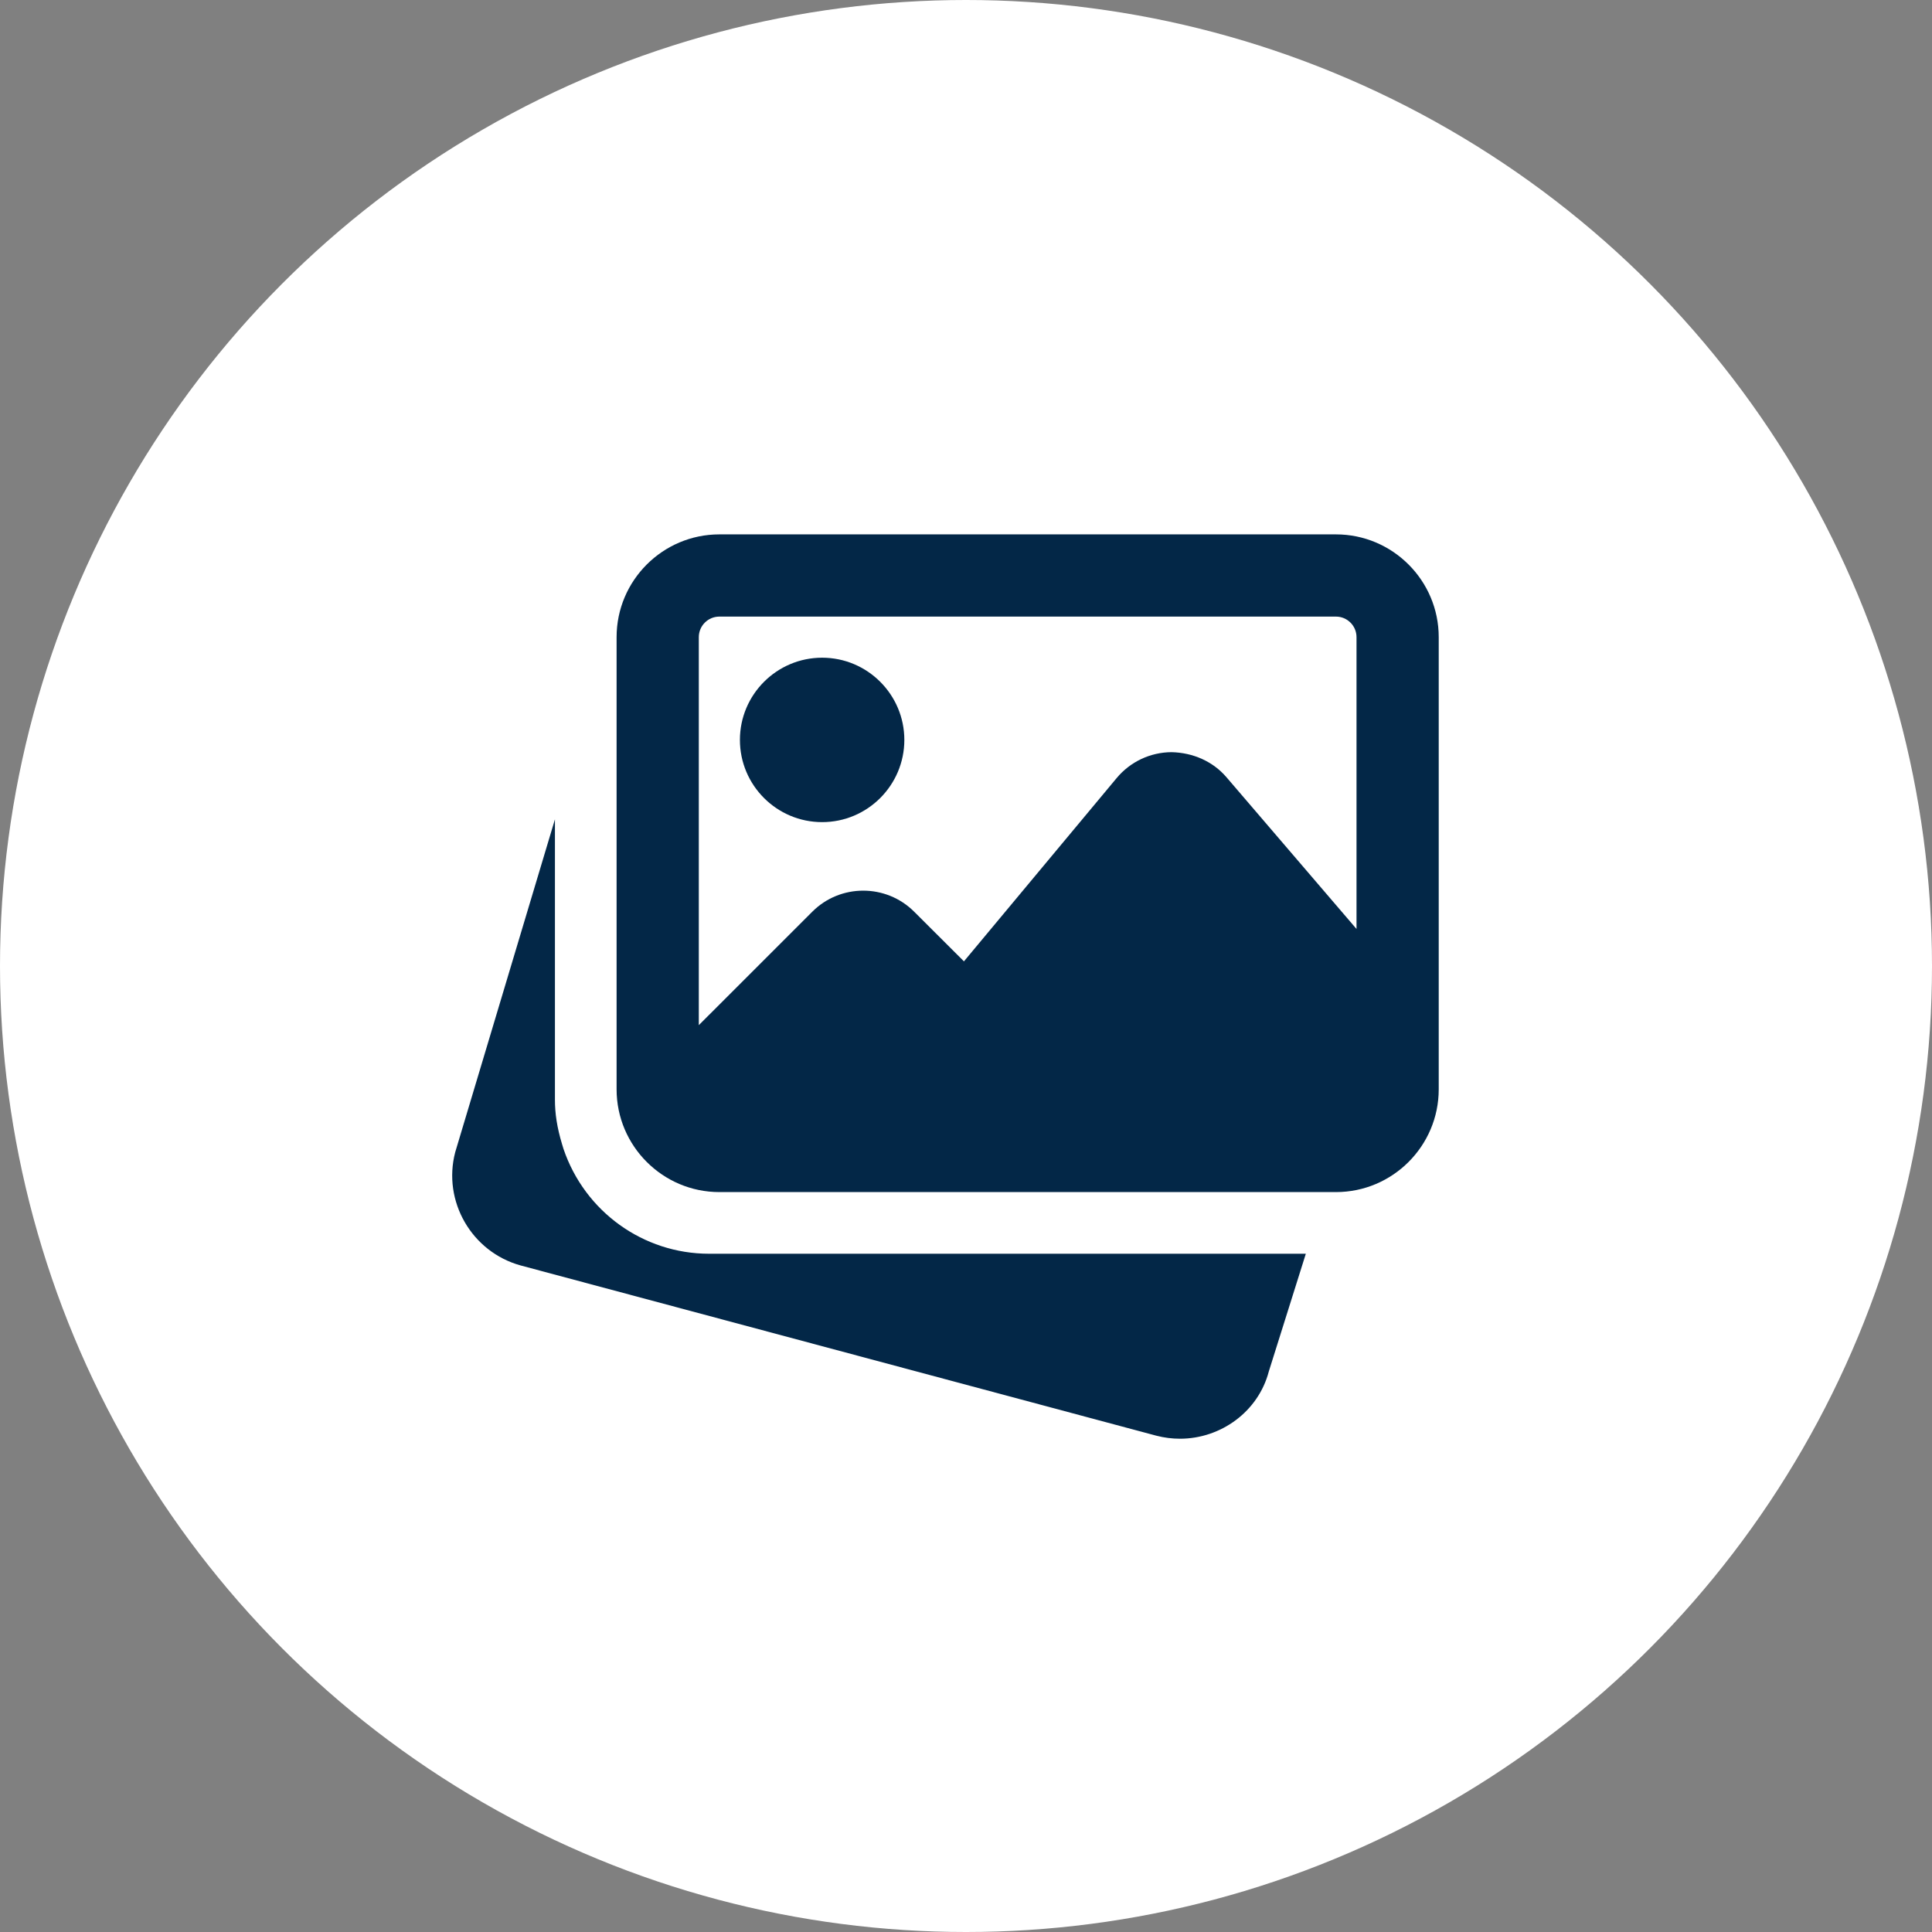 <svg width="47" height="47" viewBox="0 0 47 47" fill="none" xmlns="http://www.w3.org/2000/svg">
<rect x="0" y="0" width="47" height="47" fill="#808080" stroke="none"/>
<circle cx="23.5" cy="23.5" r="23.5" fill="white"/>
<g clip-path="url(#clip0_1373_256)">
<path d="M17.25 30.5C15.649 30.5 14.225 29.475 13.708 27.949L13.673 27.834C13.551 27.43 13.5 27.09 13.5 26.75V19.932L11.074 28.03C10.762 29.221 11.473 30.456 12.666 30.785L28.129 34.926C28.322 34.976 28.515 35 28.705 35C29.701 35 30.611 34.339 30.866 33.365L31.767 30.5H17.25Z" fill="#032747"/>
<path d="M20 20C21.103 20 22 19.103 22 18C22 16.897 21.103 16 20 16C18.897 16 18 16.897 18 18C18 19.103 18.897 20 20 20Z" fill="#032747"/>
<path d="M32.5 13H17.5C16.122 13 15 14.122 15 15.5V26.5C15 27.878 16.122 29 17.5 29H32.5C33.878 29 35 27.878 35 26.5V15.5C35 14.122 33.878 13 32.5 13ZM17.5 15H32.5C32.776 15 33 15.224 33 15.5V22.599L29.841 18.913C29.506 18.52 29.021 18.31 28.5 18.298C27.982 18.301 27.496 18.531 27.164 18.929L23.45 23.387L22.24 22.18C21.556 21.496 20.443 21.496 19.76 22.18L17 24.939V15.5C17 15.224 17.224 15 17.5 15Z" fill="#032747"/>
</g>
<defs>
<clipPath id="clip0_1373_256">
<rect width="24" height="24" fill="white" transform="translate(11 11)"/>
</clipPath>
</defs>
</svg>
